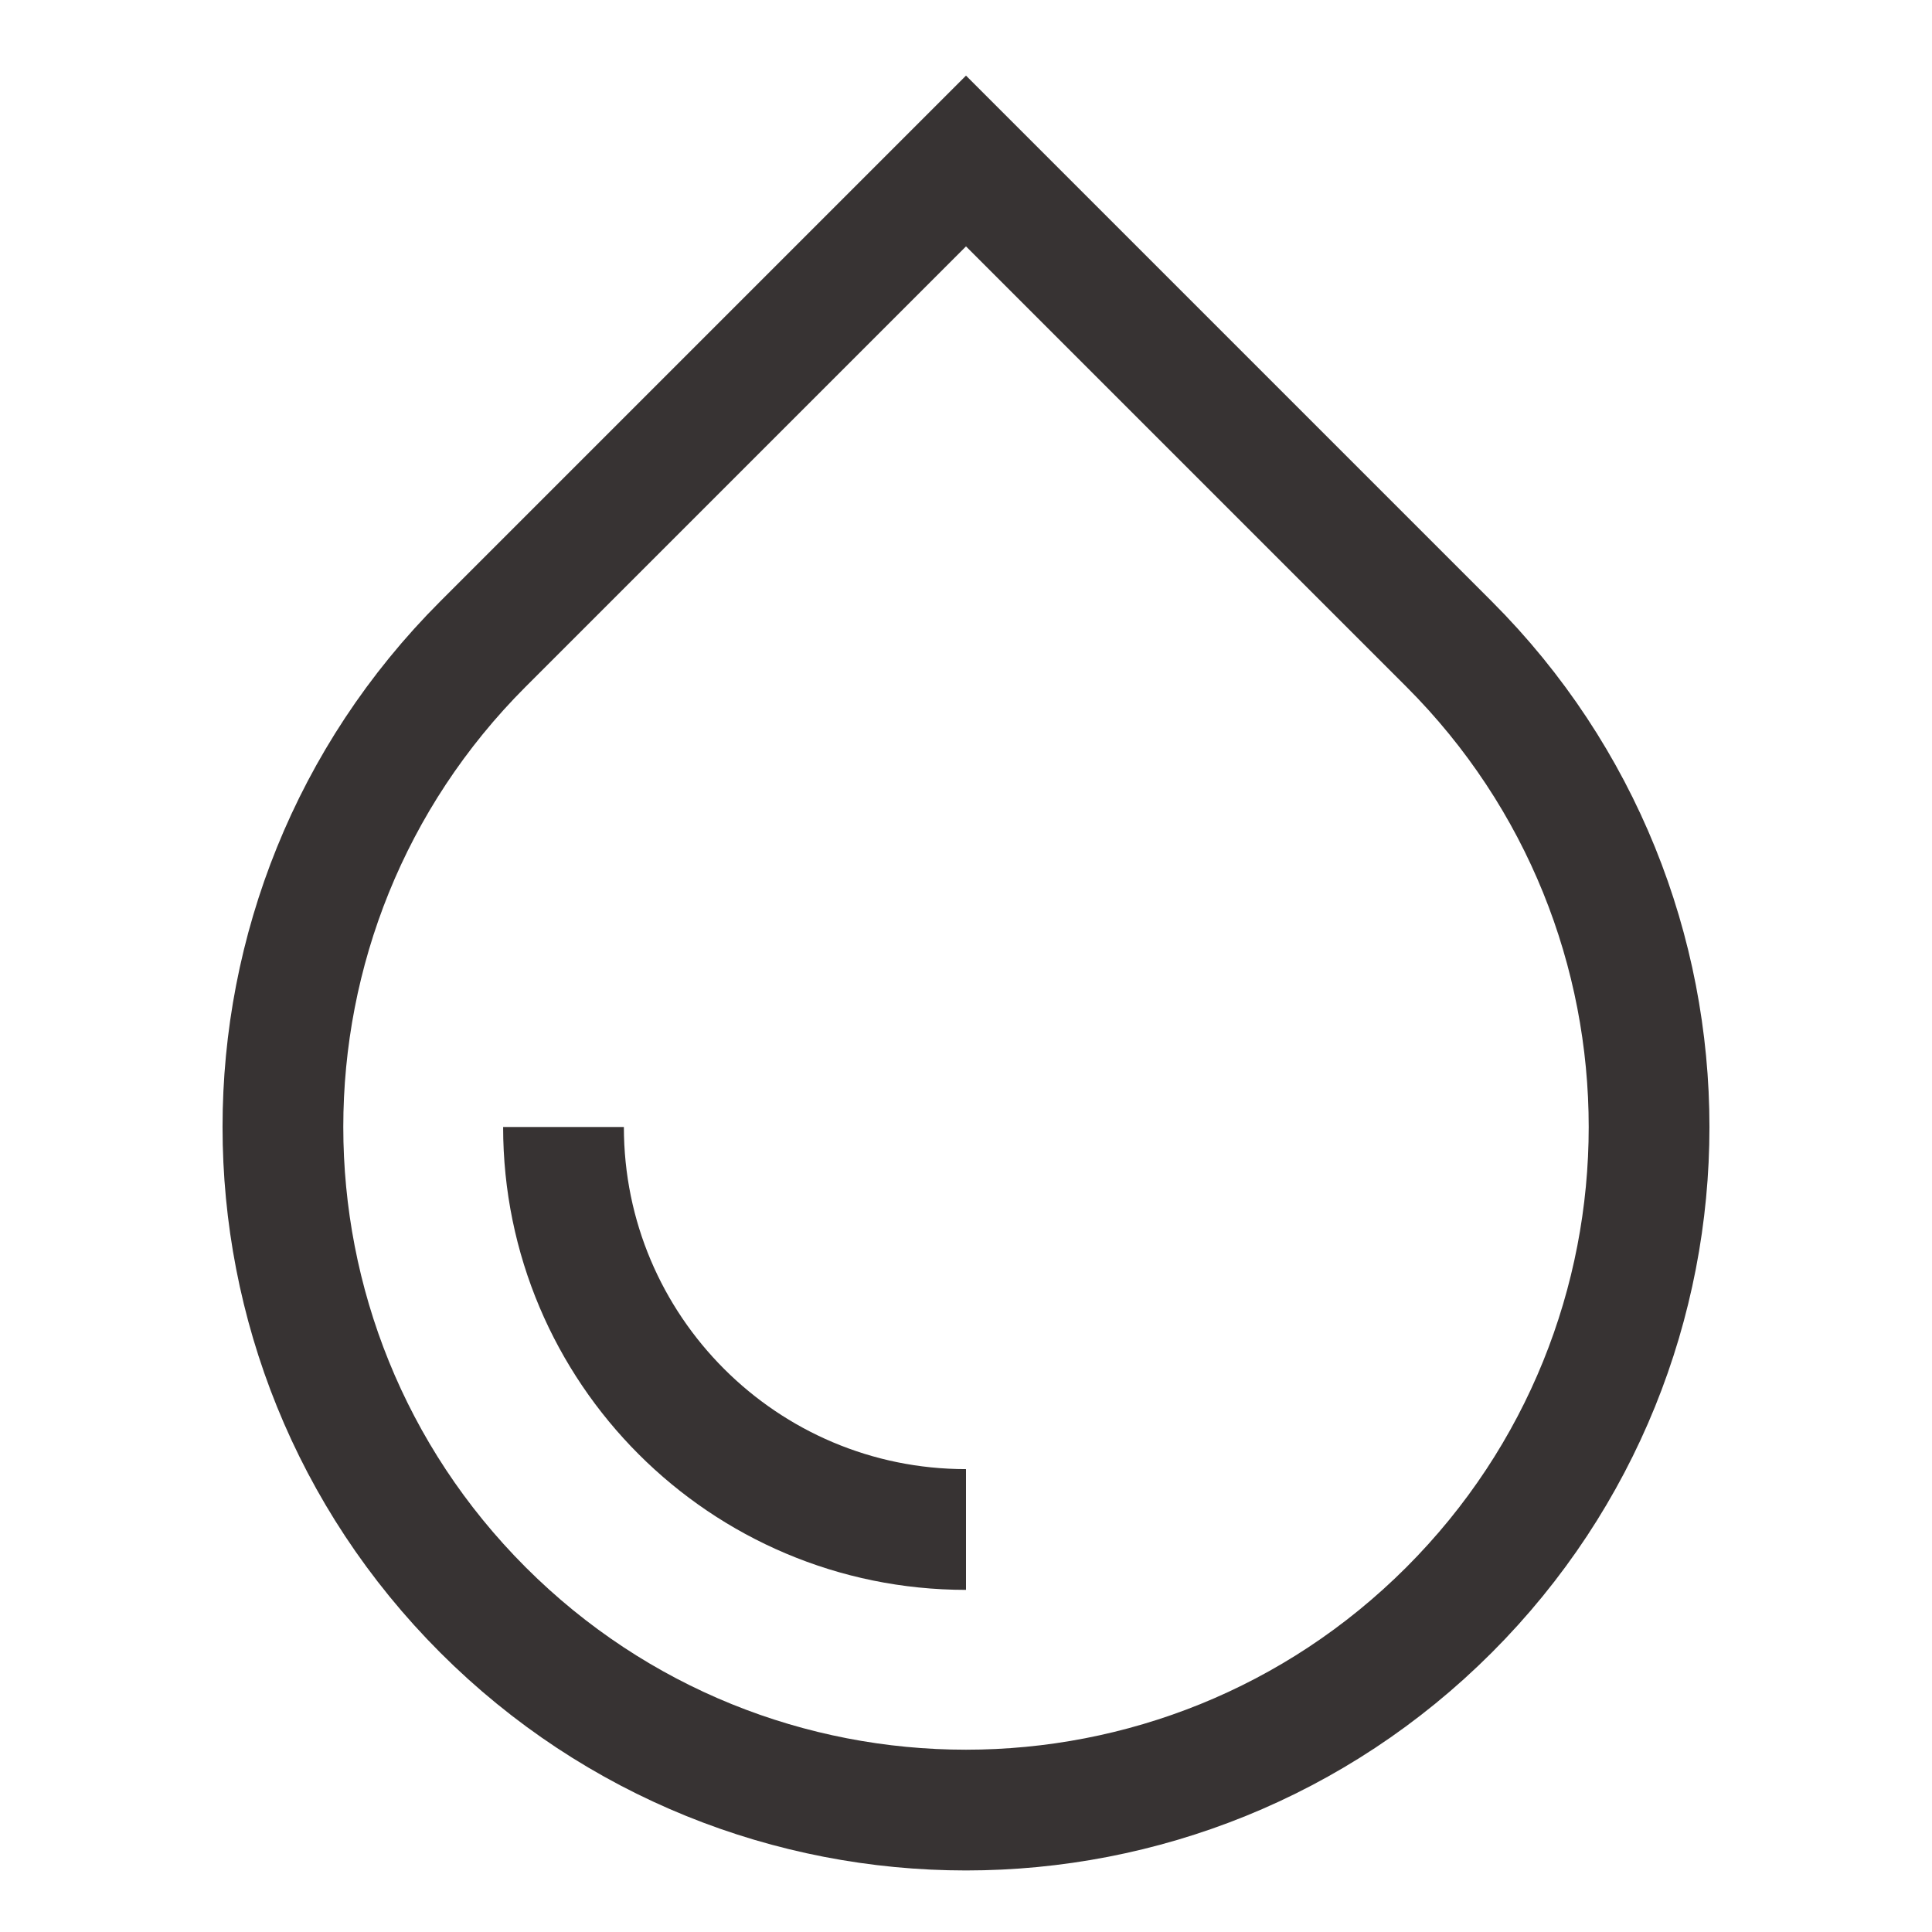 <svg xmlns="http://www.w3.org/2000/svg" fill="none" viewBox="0 0 24 24" id="Water-Drop--Streamline-Sharp" height="24" width="24"><desc>Water Drop Streamline Icon: https://streamlinehq.com</desc><g id="water-drop--drops-rain-rainy-meteorology-water-precipitation-weather"><path id="Vector 2162" stroke="#373333" d="m6 8 6 -6 6 6c3.314 3.314 3.314 8.686 0 12 -3.314 3.314 -8.686 3.314 -12 0 -3.314 -3.314 -3.314 -8.686 0 -12Z" stroke-width="1.5"></path><path id="Ellipse 561" stroke="#373333" d="M12 19c-2.761 0 -5 -2.239 -5 -5" stroke-width="1.5"></path></g></svg>